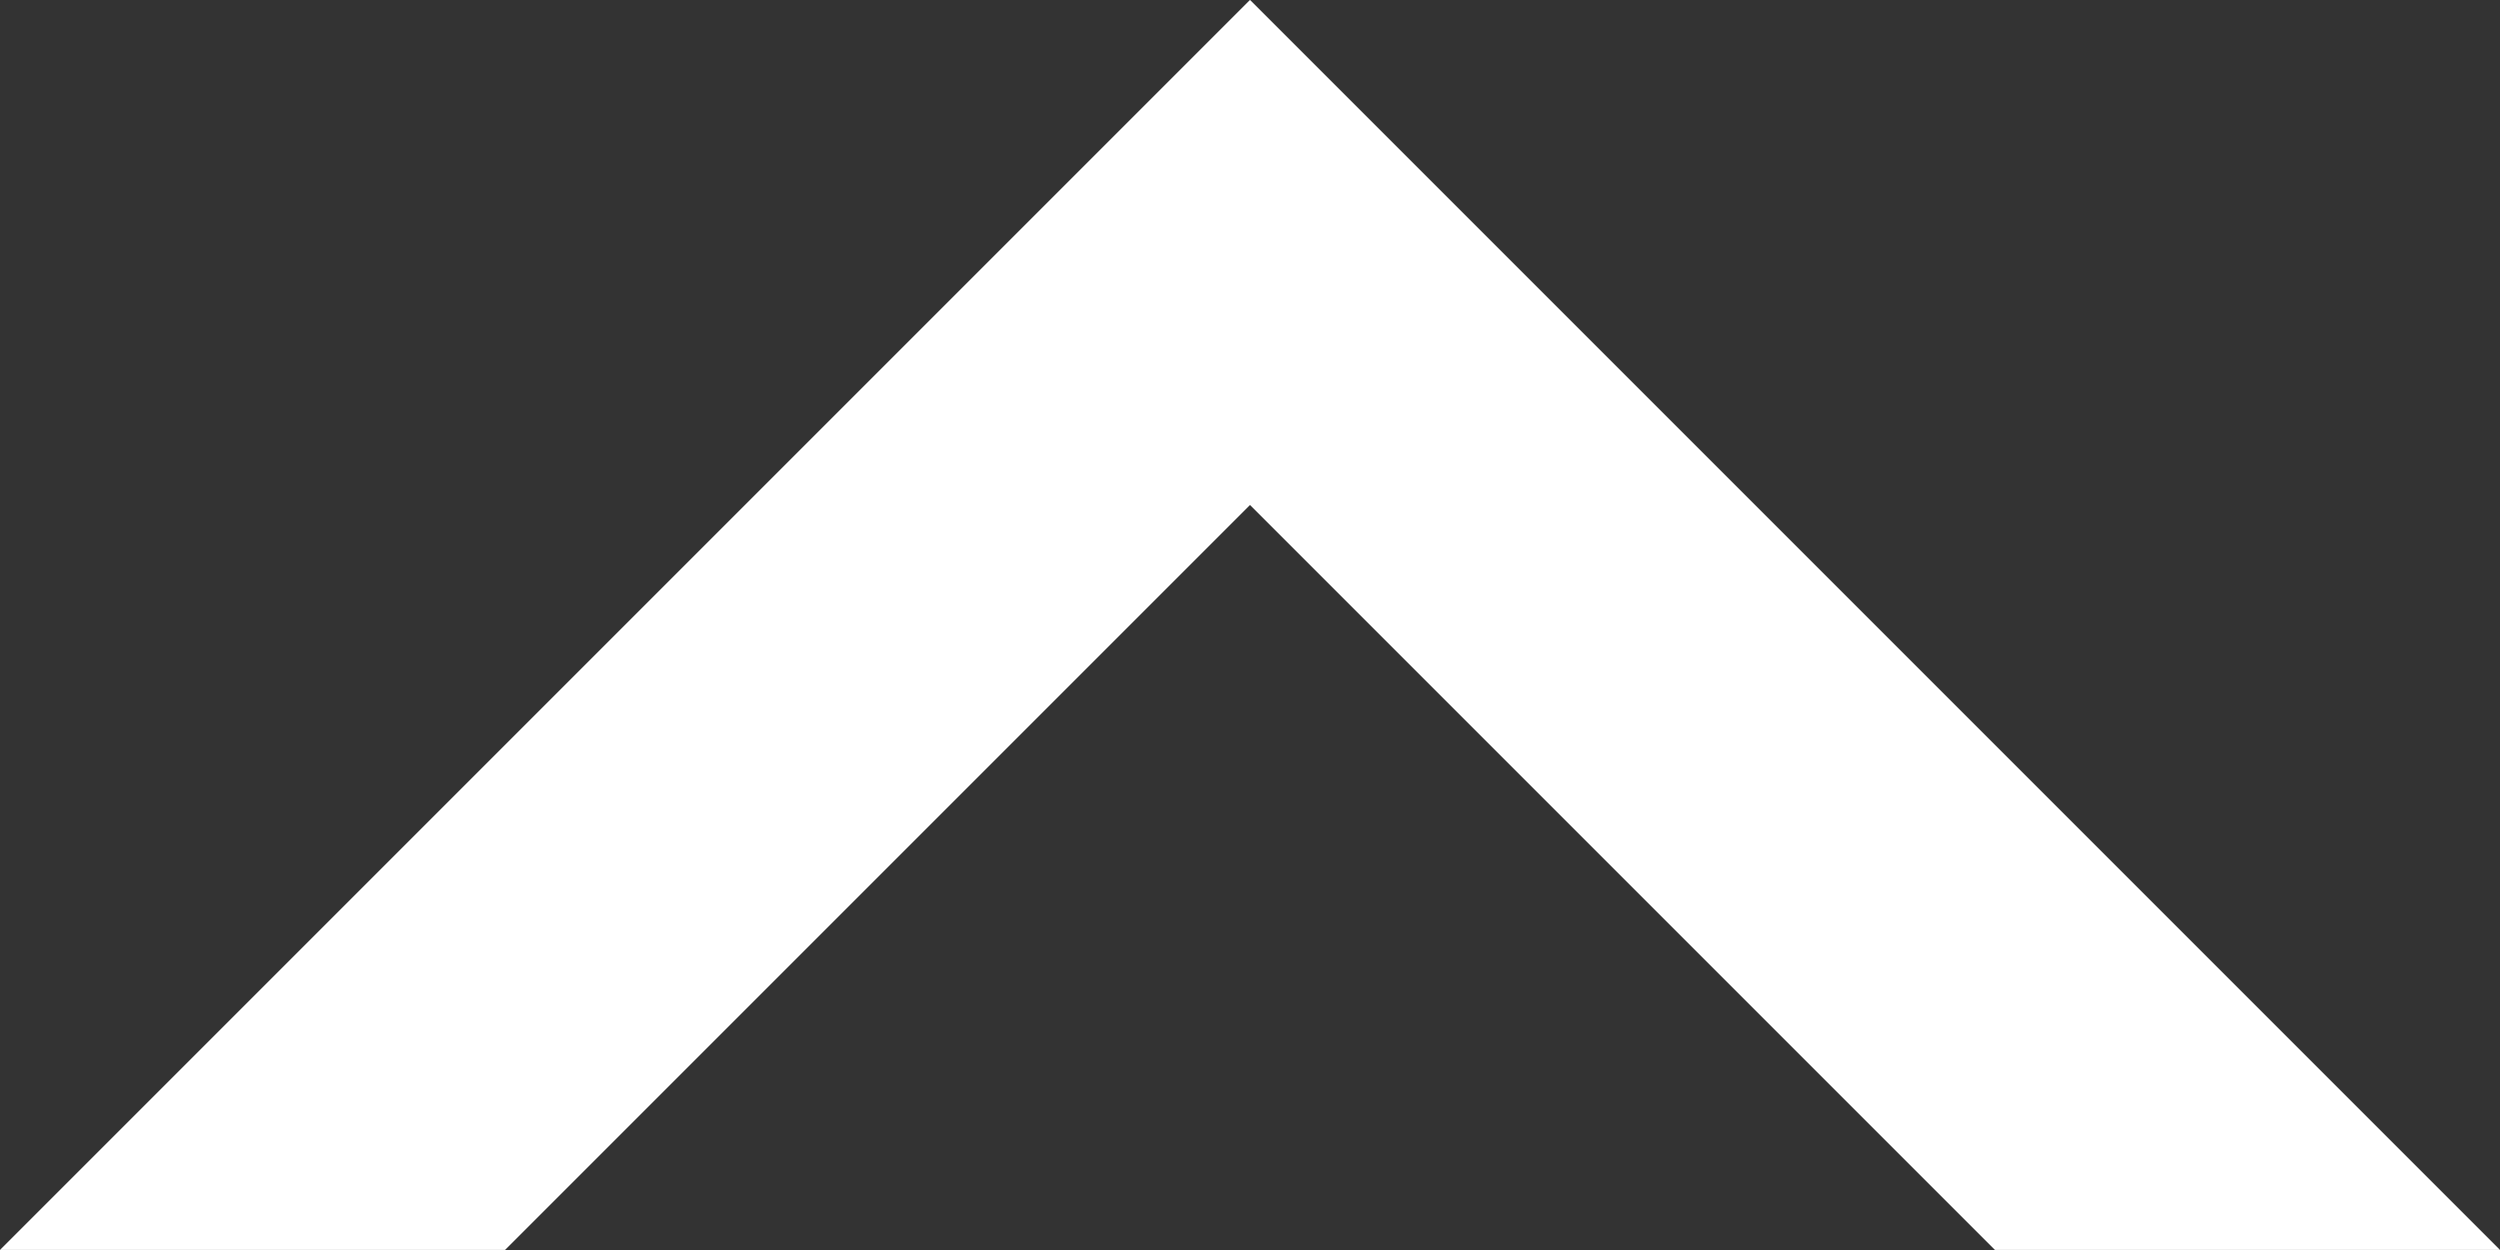 <?xml version="1.0" encoding="utf-8"?>
<!-- Generator: Adobe Illustrator 16.0.0, SVG Export Plug-In . SVG Version: 6.00 Build 0)  -->
<!DOCTYPE svg PUBLIC "-//W3C//DTD SVG 1.1//EN" "http://www.w3.org/Graphics/SVG/1.1/DTD/svg11.dtd">
<svg version="1.1" id="Ebene_2" xmlns="http://www.w3.org/2000/svg" xmlns:xlink="http://www.w3.org/1999/xlink" x="0px" y="0px"
	 width="27.996px" height="13.998px" viewBox="0 0 27.996 13.998" enable-background="new 0 0 27.996 13.998" xml:space="preserve">
<rect x="0" y="0" width="27.996" height="13.998" fill="#333333" stroke="none"/>
<polygon fill="#FFFFFF" points="22.34,13.997 13.998,5.655 5.656,13.997 0,13.997 13.997,0 13.998,0 13.999,0 27.996,13.997 "/>
</svg>
